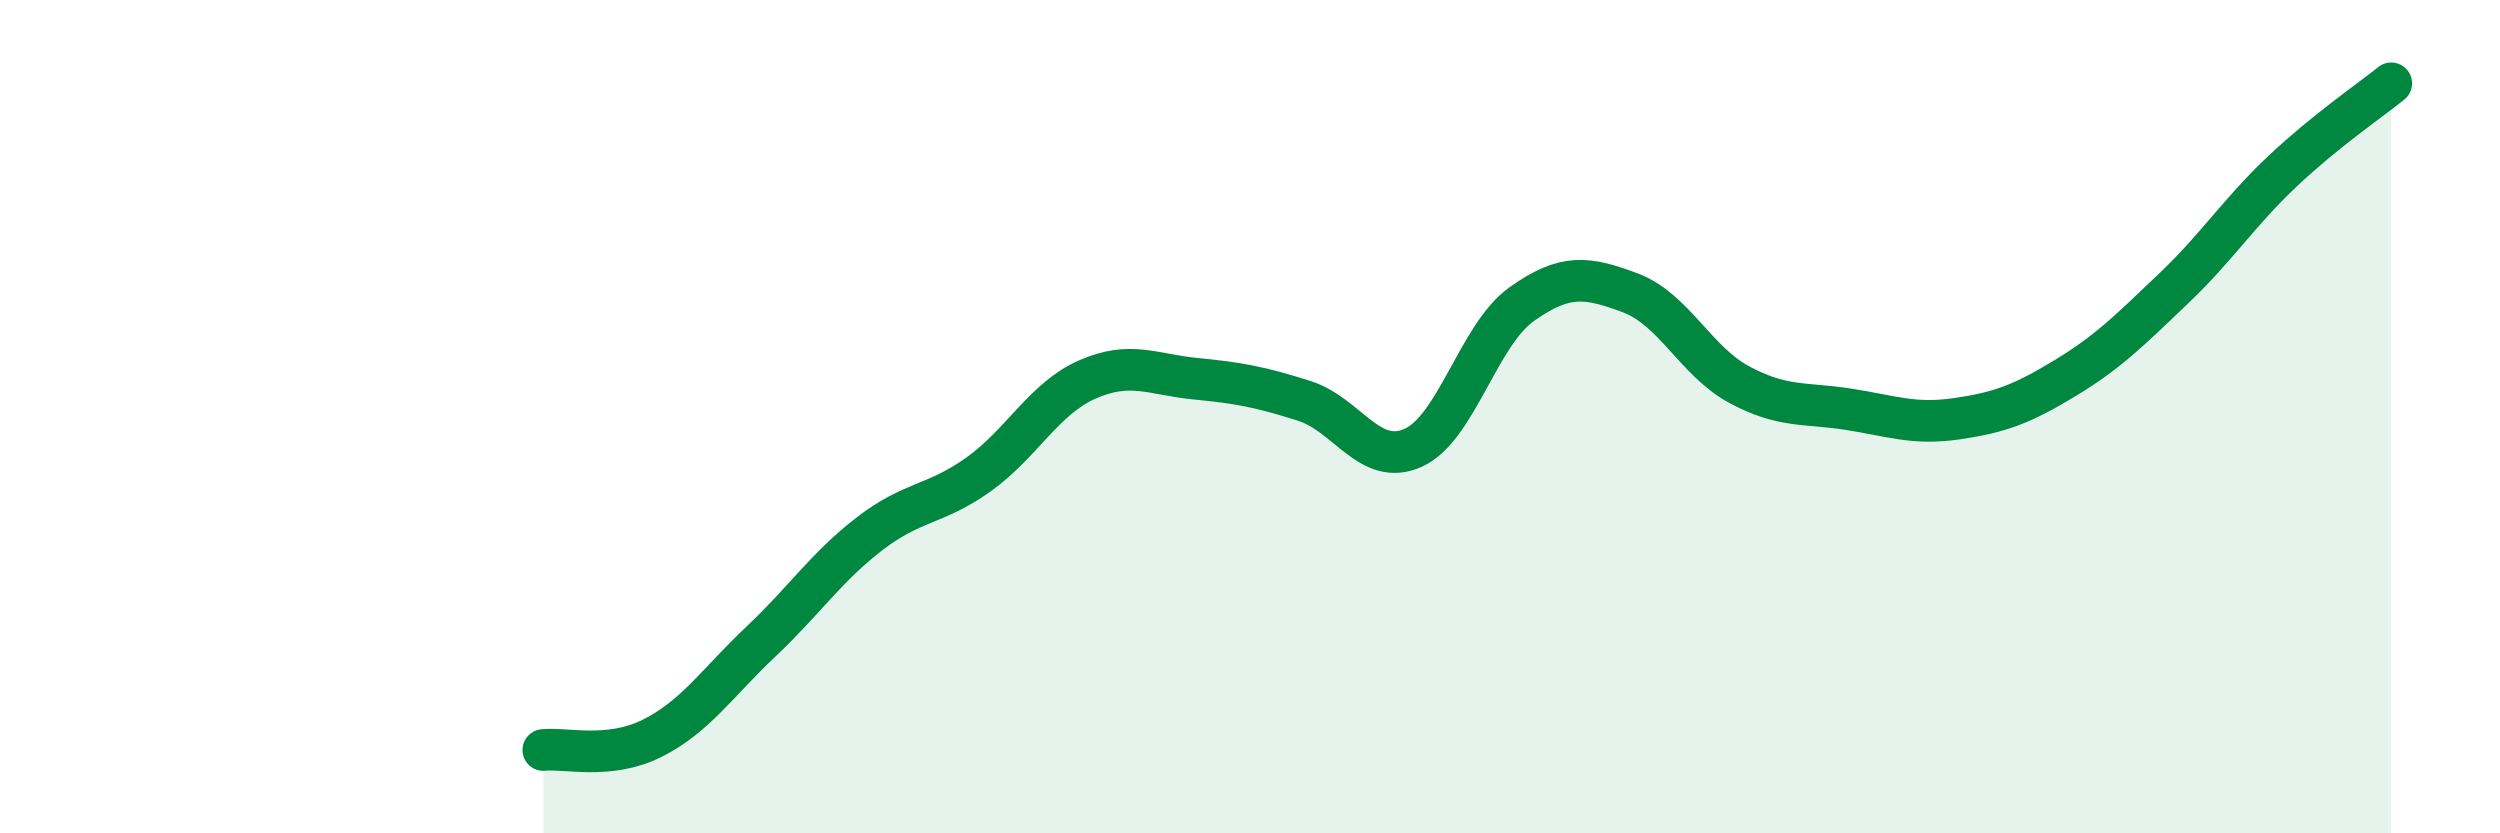 
    <svg width="60" height="20" viewBox="0 0 60 20" xmlns="http://www.w3.org/2000/svg">
      <path
        d="M 13.04,18 C 13.56,17.94 14.61,18.24 15.65,17.72 C 16.69,17.2 17.22,16.38 18.26,15.4 C 19.3,14.42 19.83,13.61 20.87,12.81 C 21.91,12.01 22.44,12.13 23.48,11.39 C 24.52,10.65 25.05,9.57 26.09,9.11 C 27.13,8.65 27.66,8.99 28.7,9.09 C 29.74,9.19 30.26,9.29 31.3,9.62 C 32.34,9.95 32.87,11.21 33.91,10.75 C 34.95,10.29 35.48,8.04 36.52,7.3 C 37.56,6.56 38.09,6.64 39.13,7.03 C 40.17,7.42 40.7,8.67 41.74,9.23 C 42.78,9.79 43.31,9.66 44.35,9.82 C 45.39,9.98 45.92,10.2 46.96,10.05 C 48,9.9 48.53,9.7 49.57,9.07 C 50.61,8.44 51.13,7.91 52.17,6.92 C 53.21,5.93 53.74,5.09 54.78,4.11 C 55.82,3.13 56.87,2.42 57.39,2L57.39 20L13.04 20Z"
        fill="#008740"
        opacity="0.1"
        stroke-linecap="round"
        stroke-linejoin="round"
      />
      <path
        d="M 13.04,18 C 13.56,17.94 14.61,18.24 15.65,17.72 C 16.69,17.2 17.22,16.38 18.26,15.4 C 19.3,14.42 19.83,13.61 20.87,12.81 C 21.91,12.01 22.44,12.13 23.48,11.39 C 24.52,10.65 25.05,9.57 26.09,9.11 C 27.13,8.65 27.66,8.99 28.7,9.09 C 29.74,9.19 30.26,9.29 31.3,9.62 C 32.34,9.95 32.87,11.21 33.91,10.75 C 34.95,10.29 35.48,8.04 36.52,7.3 C 37.56,6.56 38.09,6.64 39.13,7.03 C 40.17,7.42 40.7,8.67 41.74,9.23 C 42.78,9.79 43.31,9.66 44.35,9.82 C 45.39,9.98 45.92,10.2 46.96,10.05 C 48,9.9 48.53,9.7 49.57,9.07 C 50.61,8.44 51.13,7.91 52.17,6.92 C 53.21,5.93 53.74,5.09 54.78,4.11 C 55.82,3.13 56.87,2.42 57.39,2"
        stroke="#008740"
        stroke-width="1"
        fill="none"
        stroke-linecap="round"
        stroke-linejoin="round"
      />
    </svg>
  